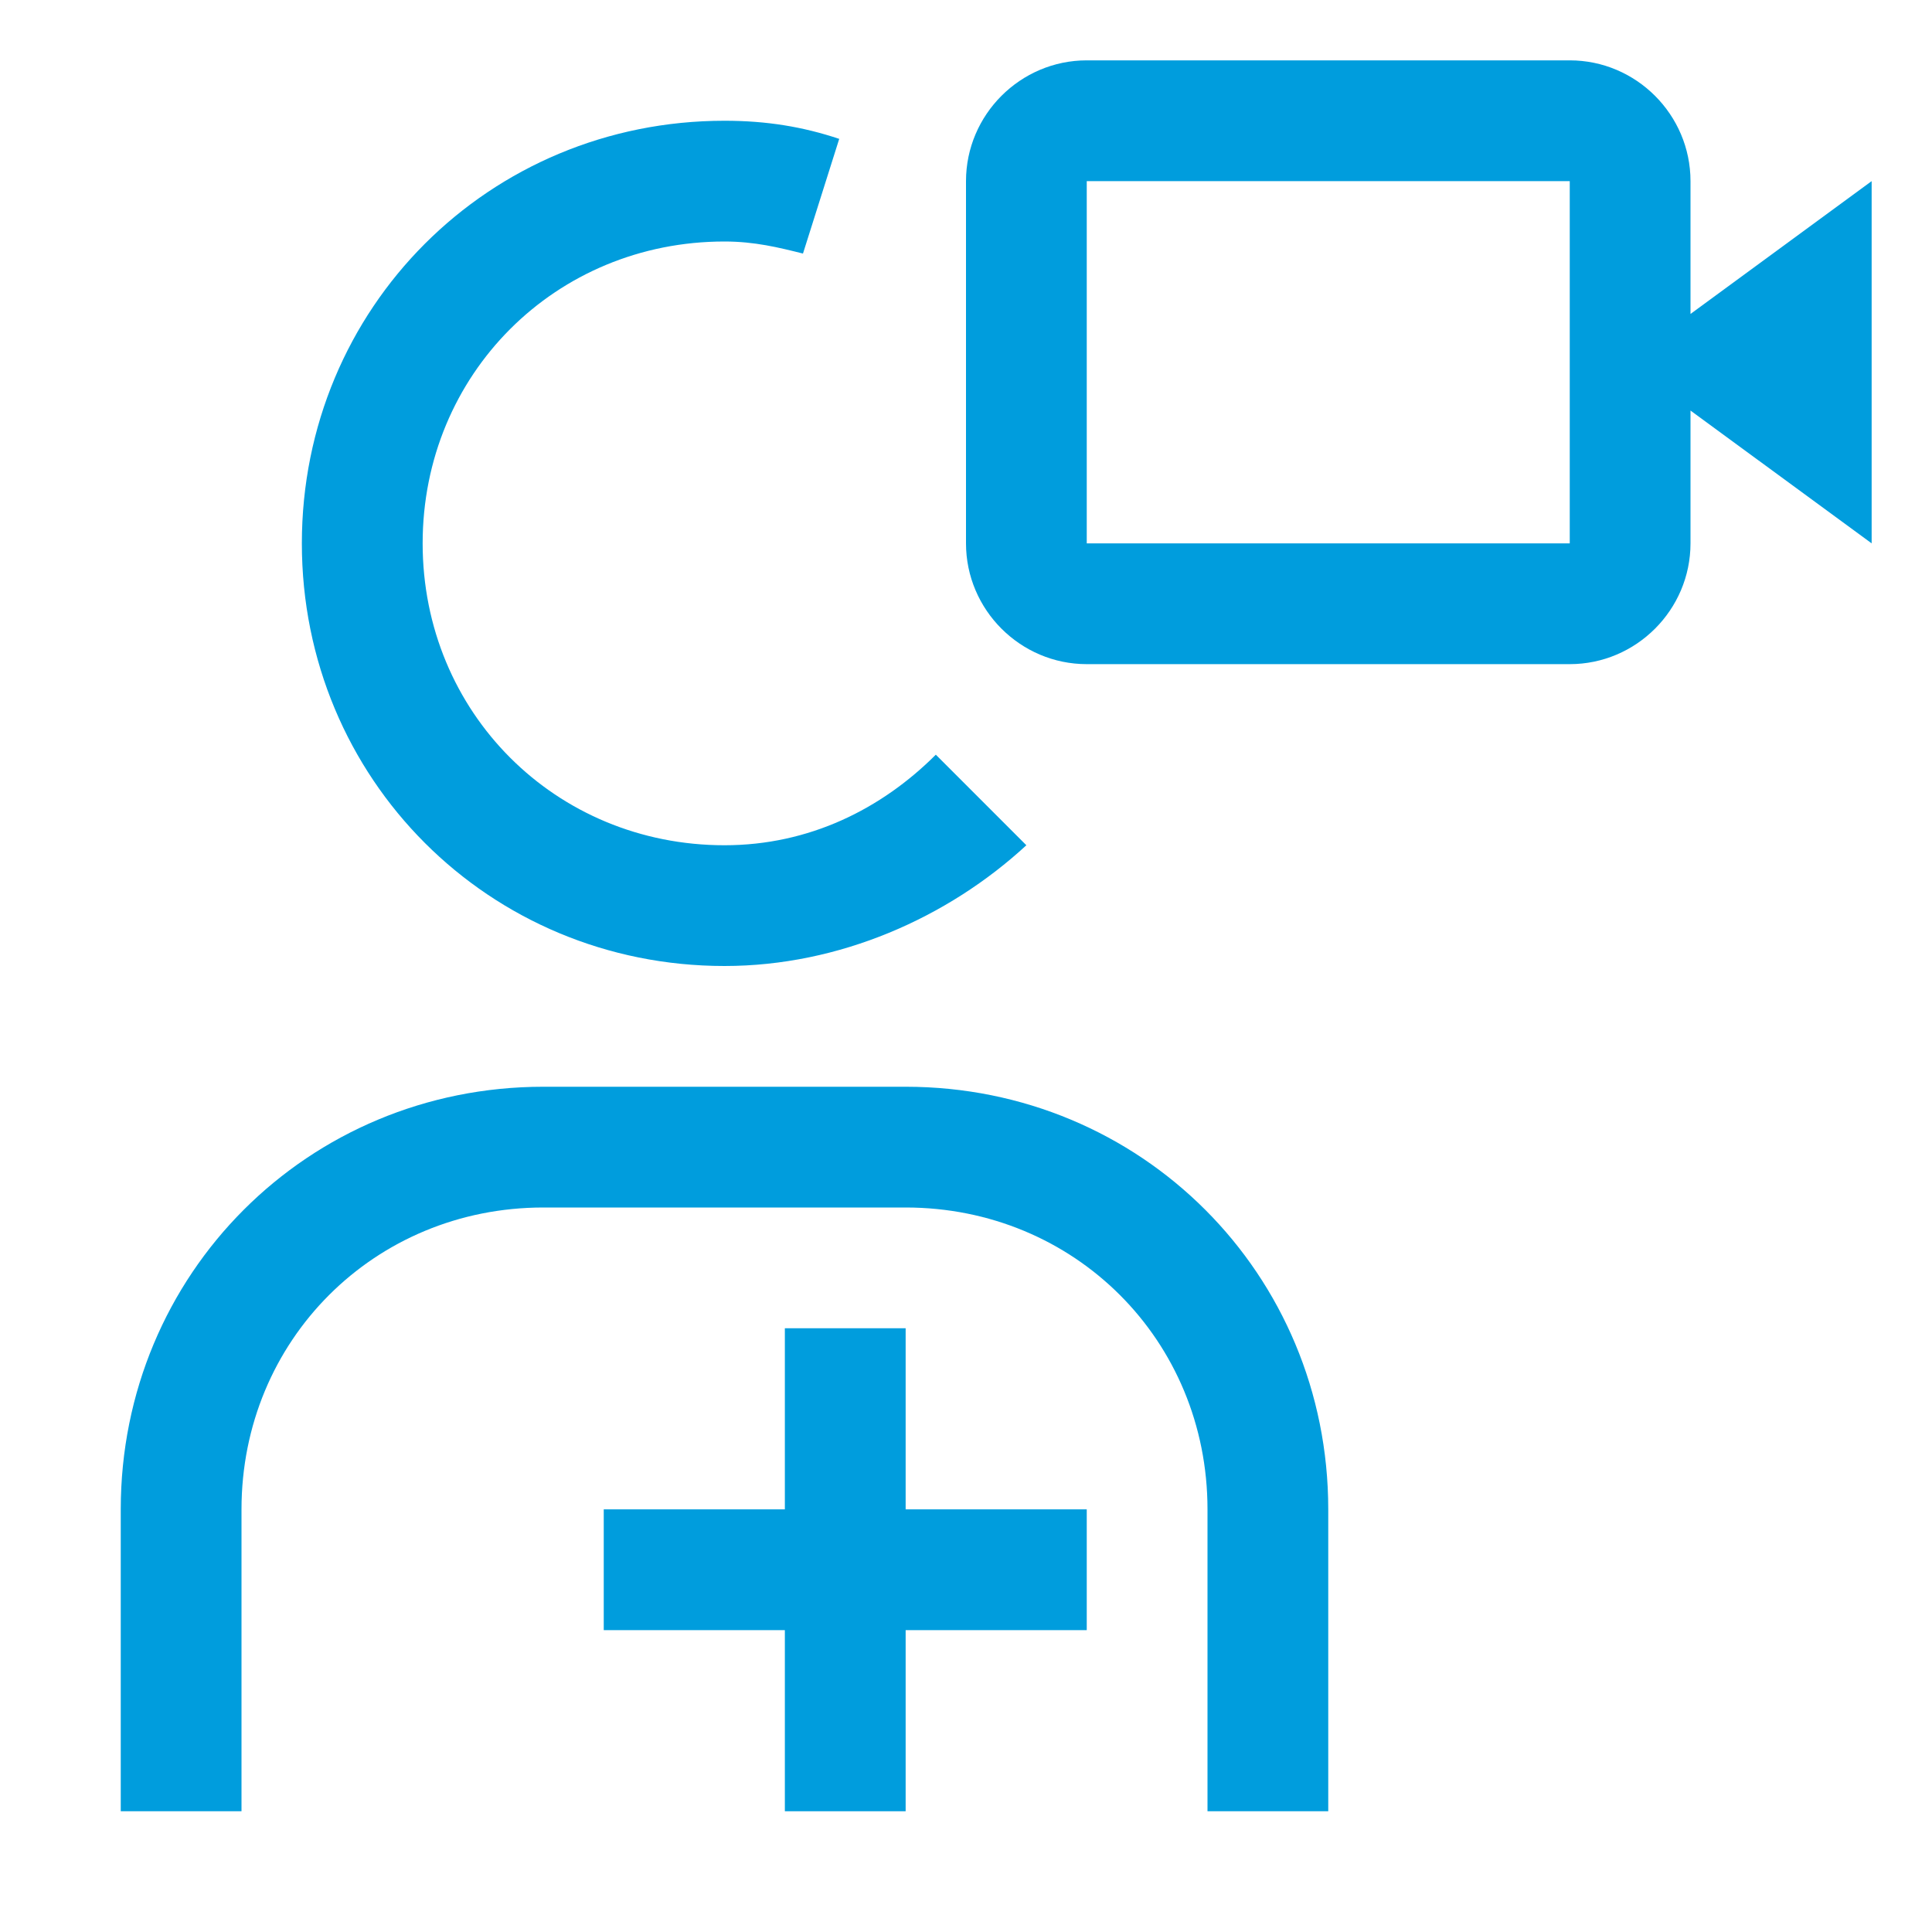 <svg width="50" height="50" viewBox="0 0 50 50" fill="none" xmlns="http://www.w3.org/2000/svg">
<g clip-path="url(#clip0_50_332)">
<path d="M28.125 39.062H23.438V34.375H20.312V39.062H15.625V42.188H20.312V46.875H23.438V42.188H28.125V39.062Z" fill="#009DDD"/>
<path d="M34.375 46.875H31.25V39.062C31.25 34.688 27.812 31.25 23.438 31.25H14.062C9.688 31.25 6.25 34.688 6.25 39.062V46.875H3.125V39.062C3.125 32.969 7.969 28.125 14.062 28.125H23.438C29.531 28.125 34.375 32.969 34.375 39.062V46.875Z" fill="#009DDD"/>
<path d="M43.75 8.125V4.688C43.75 2.969 42.344 1.562 40.625 1.562H28.125C26.406 1.562 25 2.969 25 4.688V14.062C25 15.781 26.406 17.188 28.125 17.188H40.625C42.344 17.188 43.75 15.781 43.75 14.062V10.625L48.438 14.062V4.688L43.75 8.125ZM40.625 14.062H28.125V4.688H40.625V14.062Z" fill="#009DDD"/>
<path d="M24.219 19.531C22.812 20.938 20.938 21.875 18.75 21.875C14.375 21.875 10.938 18.438 10.938 14.062C10.938 9.688 14.375 6.25 18.75 6.25C19.531 6.25 20.156 6.406 20.781 6.562L21.719 3.594C20.781 3.281 19.844 3.125 18.75 3.125C12.656 3.125 7.812 7.969 7.812 14.062C7.812 20.156 12.656 25 18.75 25C21.719 25 24.531 23.75 26.562 21.875L24.219 19.531Z" fill="#009DDD"/>
</g>
<defs>
<clipPath id="clip0_50_332">
<rect width="50" height="50" fill="white"/>
</clipPath>
</defs>
</svg>
